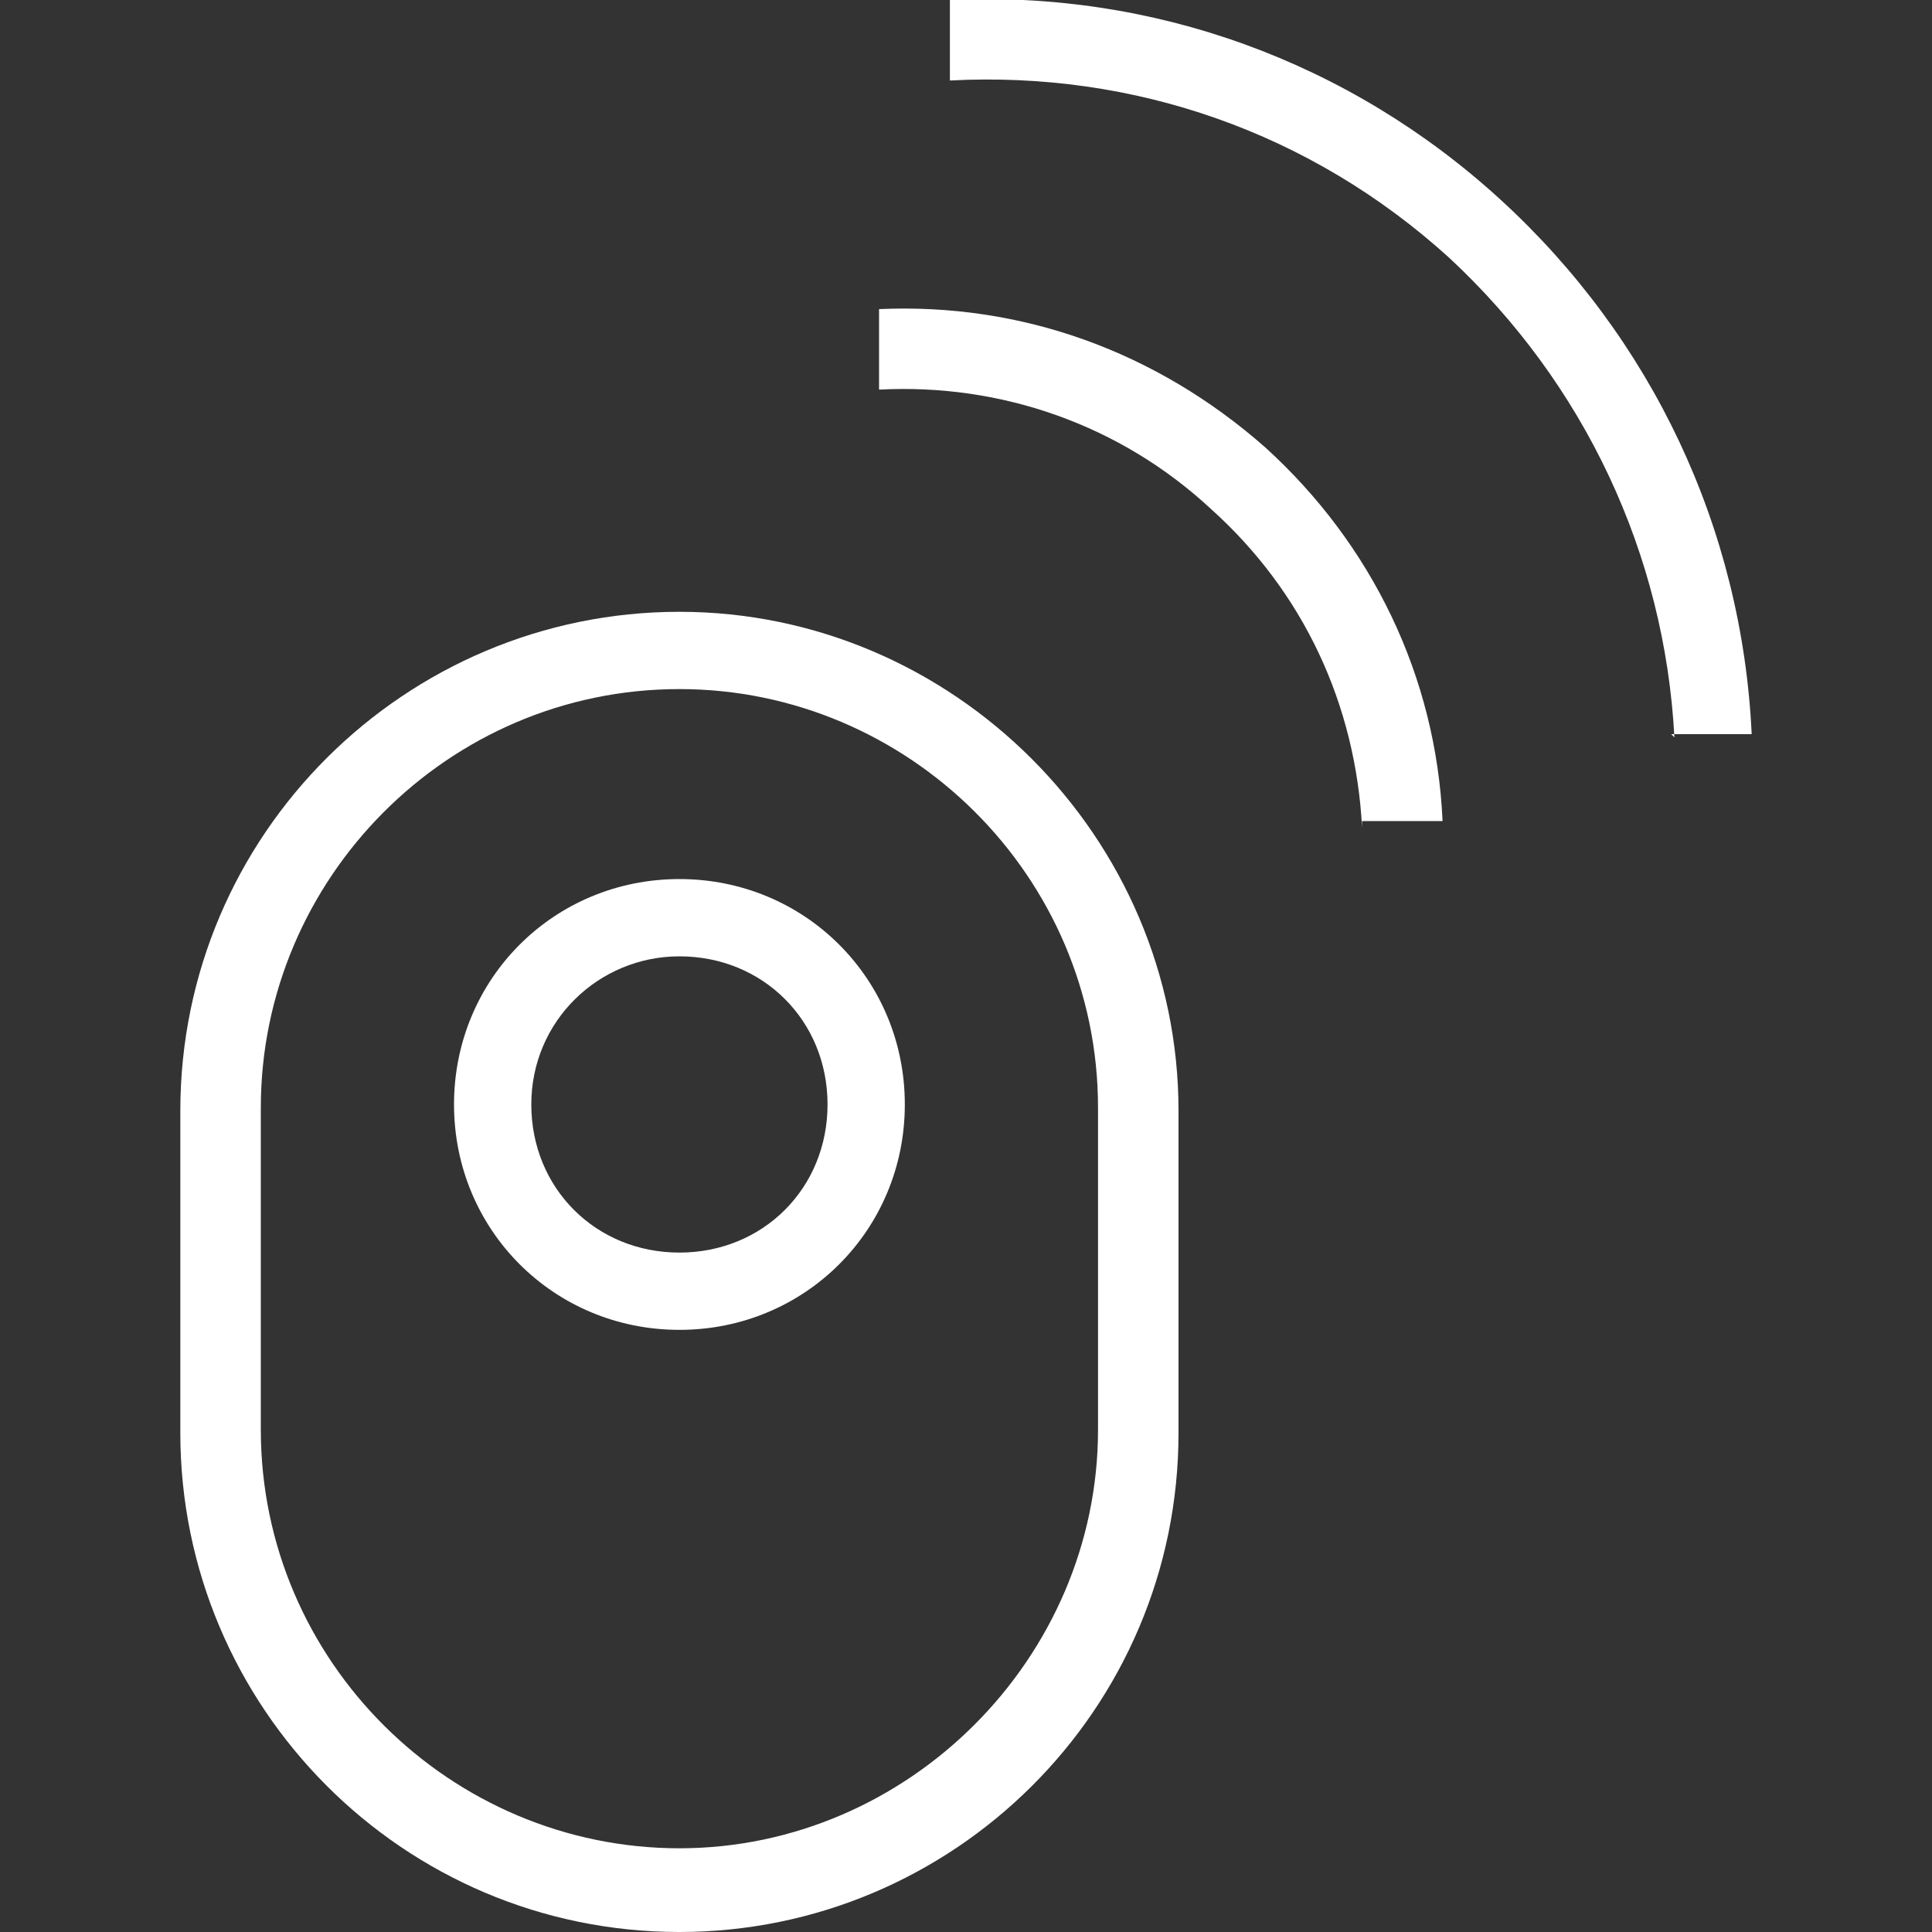 <?xml version="1.0" encoding="UTF-8"?>
<svg id="Layer_1" xmlns="http://www.w3.org/2000/svg" version="1.1" viewBox="0 0 60 60">
  <rect x="0" y="0" width="60" height="60" fill="#333333" stroke="none"/>
  <!-- Generator: Adobe Illustrator 29.5.1, SVG Export Plug-In . SVG Version: 2.1.0 Build 141)  -->
  <defs>
    <style>
      .st0 {
        fill: #fff;
      }
    </style>
  </defs>
  <path class="st0" d="M42.3,25.7c-.2-3.8-1.8-7.3-4.7-9.9-2.8-2.6-6.5-3.9-10.3-3.7v-2.5c4.4-.2,8.6,1.3,12,4.3,3.3,3,5.3,7.1,5.5,11.6h-2.5Z"/>
  <path class="st0" d="M52,22.9c-.3-5.7-2.8-11-7-14.9-4.3-3.9-9.8-5.8-15.5-5.5V0c6.3-.3,12.4,1.9,17.1,6.2,4.7,4.3,7.5,10.2,7.8,16.6h-2.5Z"/>
  <path class="st0" d="M21.1,41.3c-3.9,0-7-3.1-7-7s3.1-7,7-7,7,3.1,7,7-3.1,7-7,7ZM21.1,29.7c-2.5,0-4.6,2-4.6,4.6s2,4.6,4.6,4.6,4.6-2,4.6-4.6-2-4.6-4.6-4.6Z"/>
  <path class="st0" d="M21.1,60c-8.6,0-15.5-7-15.5-15.5v-10c0-8.6,7-15.5,15.5-15.5s15.5,7,15.5,15.5v10c0,8.6-7,15.5-15.5,15.5ZM21.1,21.4c-7.2,0-13,5.9-13,13v10c0,7.2,5.9,13,13,13s13-5.9,13-13v-10c0-7.2-5.9-13-13-13Z"/>
</svg>